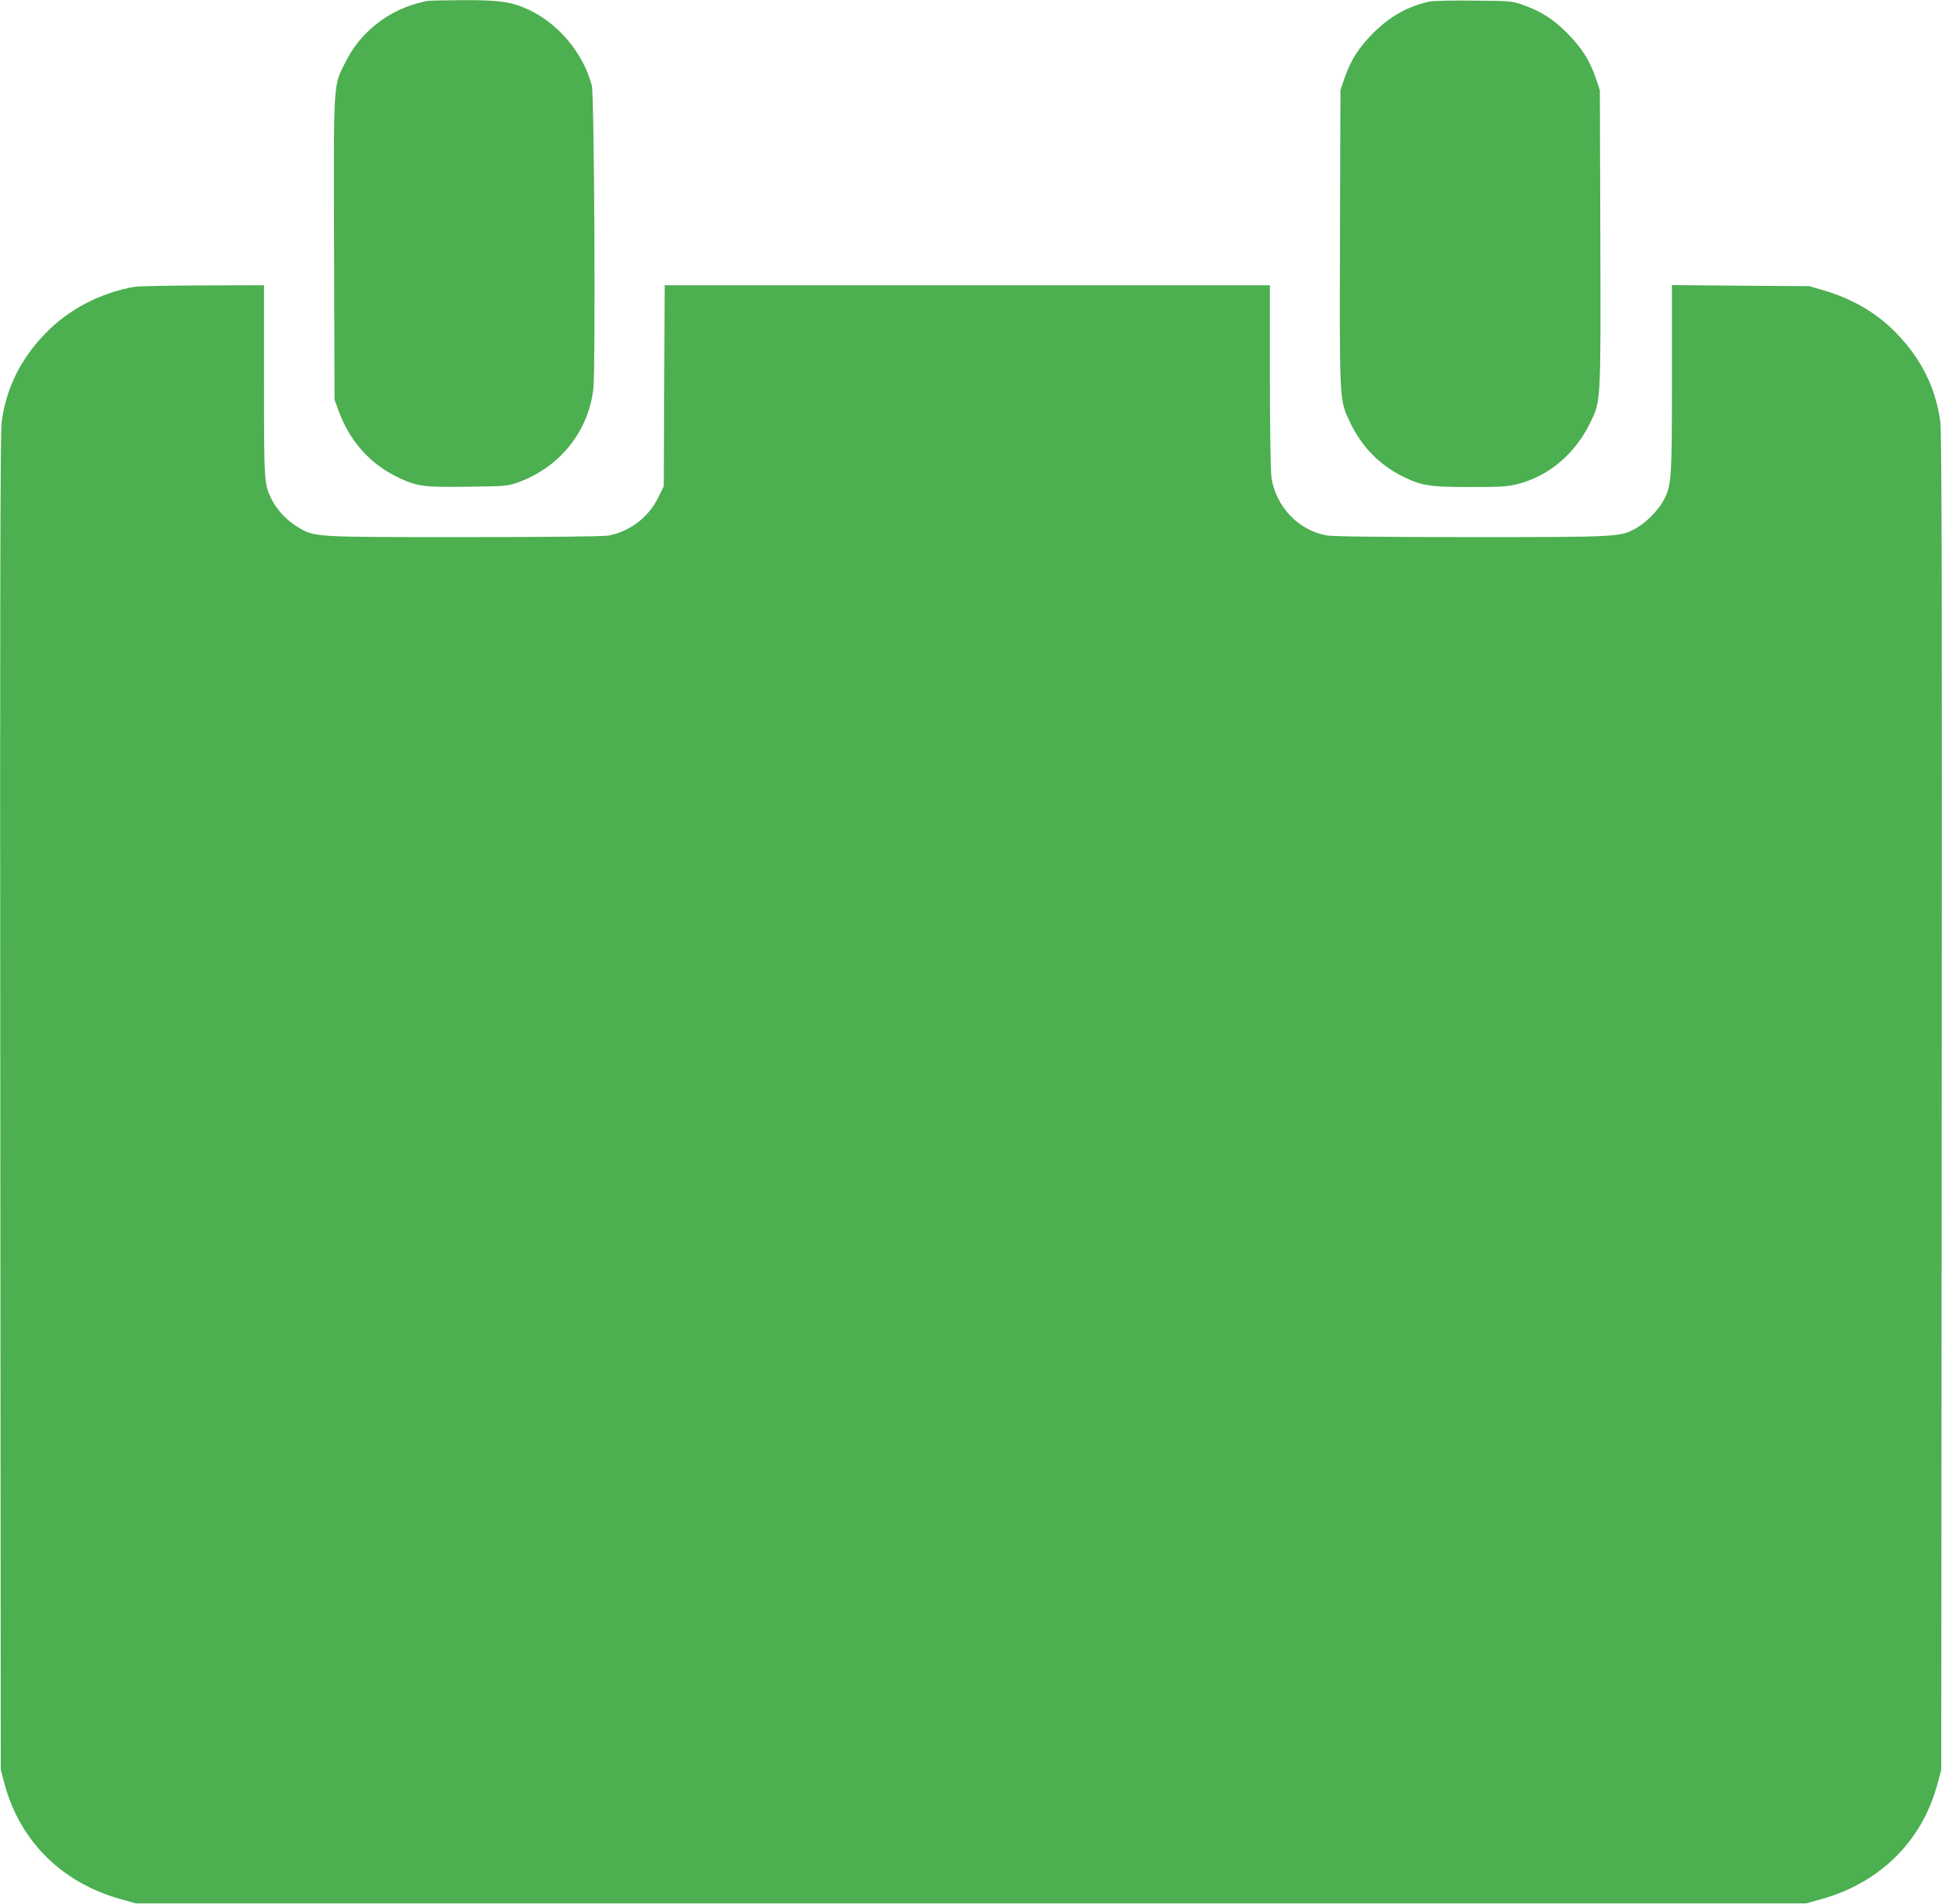 <?xml version="1.0" standalone="no"?>
<!DOCTYPE svg PUBLIC "-//W3C//DTD SVG 20010904//EN"
 "http://www.w3.org/TR/2001/REC-SVG-20010904/DTD/svg10.dtd">
<svg version="1.0" xmlns="http://www.w3.org/2000/svg"
 width="1280pt" height="1255pt" viewBox="0 0 1280 1255"
 preserveAspectRatio="xMidYMid meet">
<g transform="translate(0,1255) scale(0.1,-0.1)"
fill="#4caf50" stroke="none">
<path d="M2815 12544 c-133 -28 -240 -77 -336 -154 -90 -72 -153 -151 -205
-255 -78 -157 -75 -110 -72 -1228 l3 -992 24 -65 c75 -209 211 -360 402 -450
122 -57 163 -62 452 -58 255 3 264 4 335 30 272 99 462 336 493 618 15 138 6
1931 -10 1995 -56 215 -222 413 -423 504 -109 50 -192 61 -430 60 -117 -1
-222 -3 -233 -5z"/>
<path d="M9425 12540 c-144 -30 -265 -98 -375 -209 -96 -97 -148 -179 -188
-296 l-27 -80 -3 -975 c-3 -1092 -4 -1065 67 -1215 76 -159 193 -279 346 -355
126 -62 176 -70 446 -70 202 0 247 3 313 20 205 52 378 199 478 405 70 146 69
123 66 1216 l-3 974 -27 80 c-40 117 -92 199 -188 296 -92 93 -172 144 -293
187 -69 25 -82 26 -322 28 -137 2 -268 -1 -290 -6z"/>
<path d="M889 10660 c-227 -39 -440 -150 -594 -312 -160 -166 -254 -357 -284
-578 -9 -65 -12 -1136 -9 -4485 l3 -4400 27 -100 c102 -373 380 -647 767 -753
l96 -27 5505 0 5505 0 96 27 c387 106 665 380 767 753 l27 100 3 4400 c3 3349
0 4420 -9 4485 -30 221 -124 412 -284 578 -129 136 -294 233 -487 289 l-93 27
-452 3 -453 4 0 -618 c0 -674 -3 -705 -57 -804 -35 -65 -117 -147 -182 -182
-103 -56 -106 -57 -1082 -57 -599 0 -915 4 -955 11 -187 34 -336 191 -364 384
-5 41 -10 320 -10 668 l0 597 -1995 0 -1994 0 -3 -662 -3 -663 -37 -75 c-63
-129 -186 -223 -327 -250 -34 -6 -383 -10 -953 -10 -999 0 -982 -1 -1095 66
-69 41 -135 110 -169 176 -54 106 -54 112 -54 790 l0 628 -402 -1 c-222 -1
-424 -5 -449 -9z"/>
</g>
</svg>
